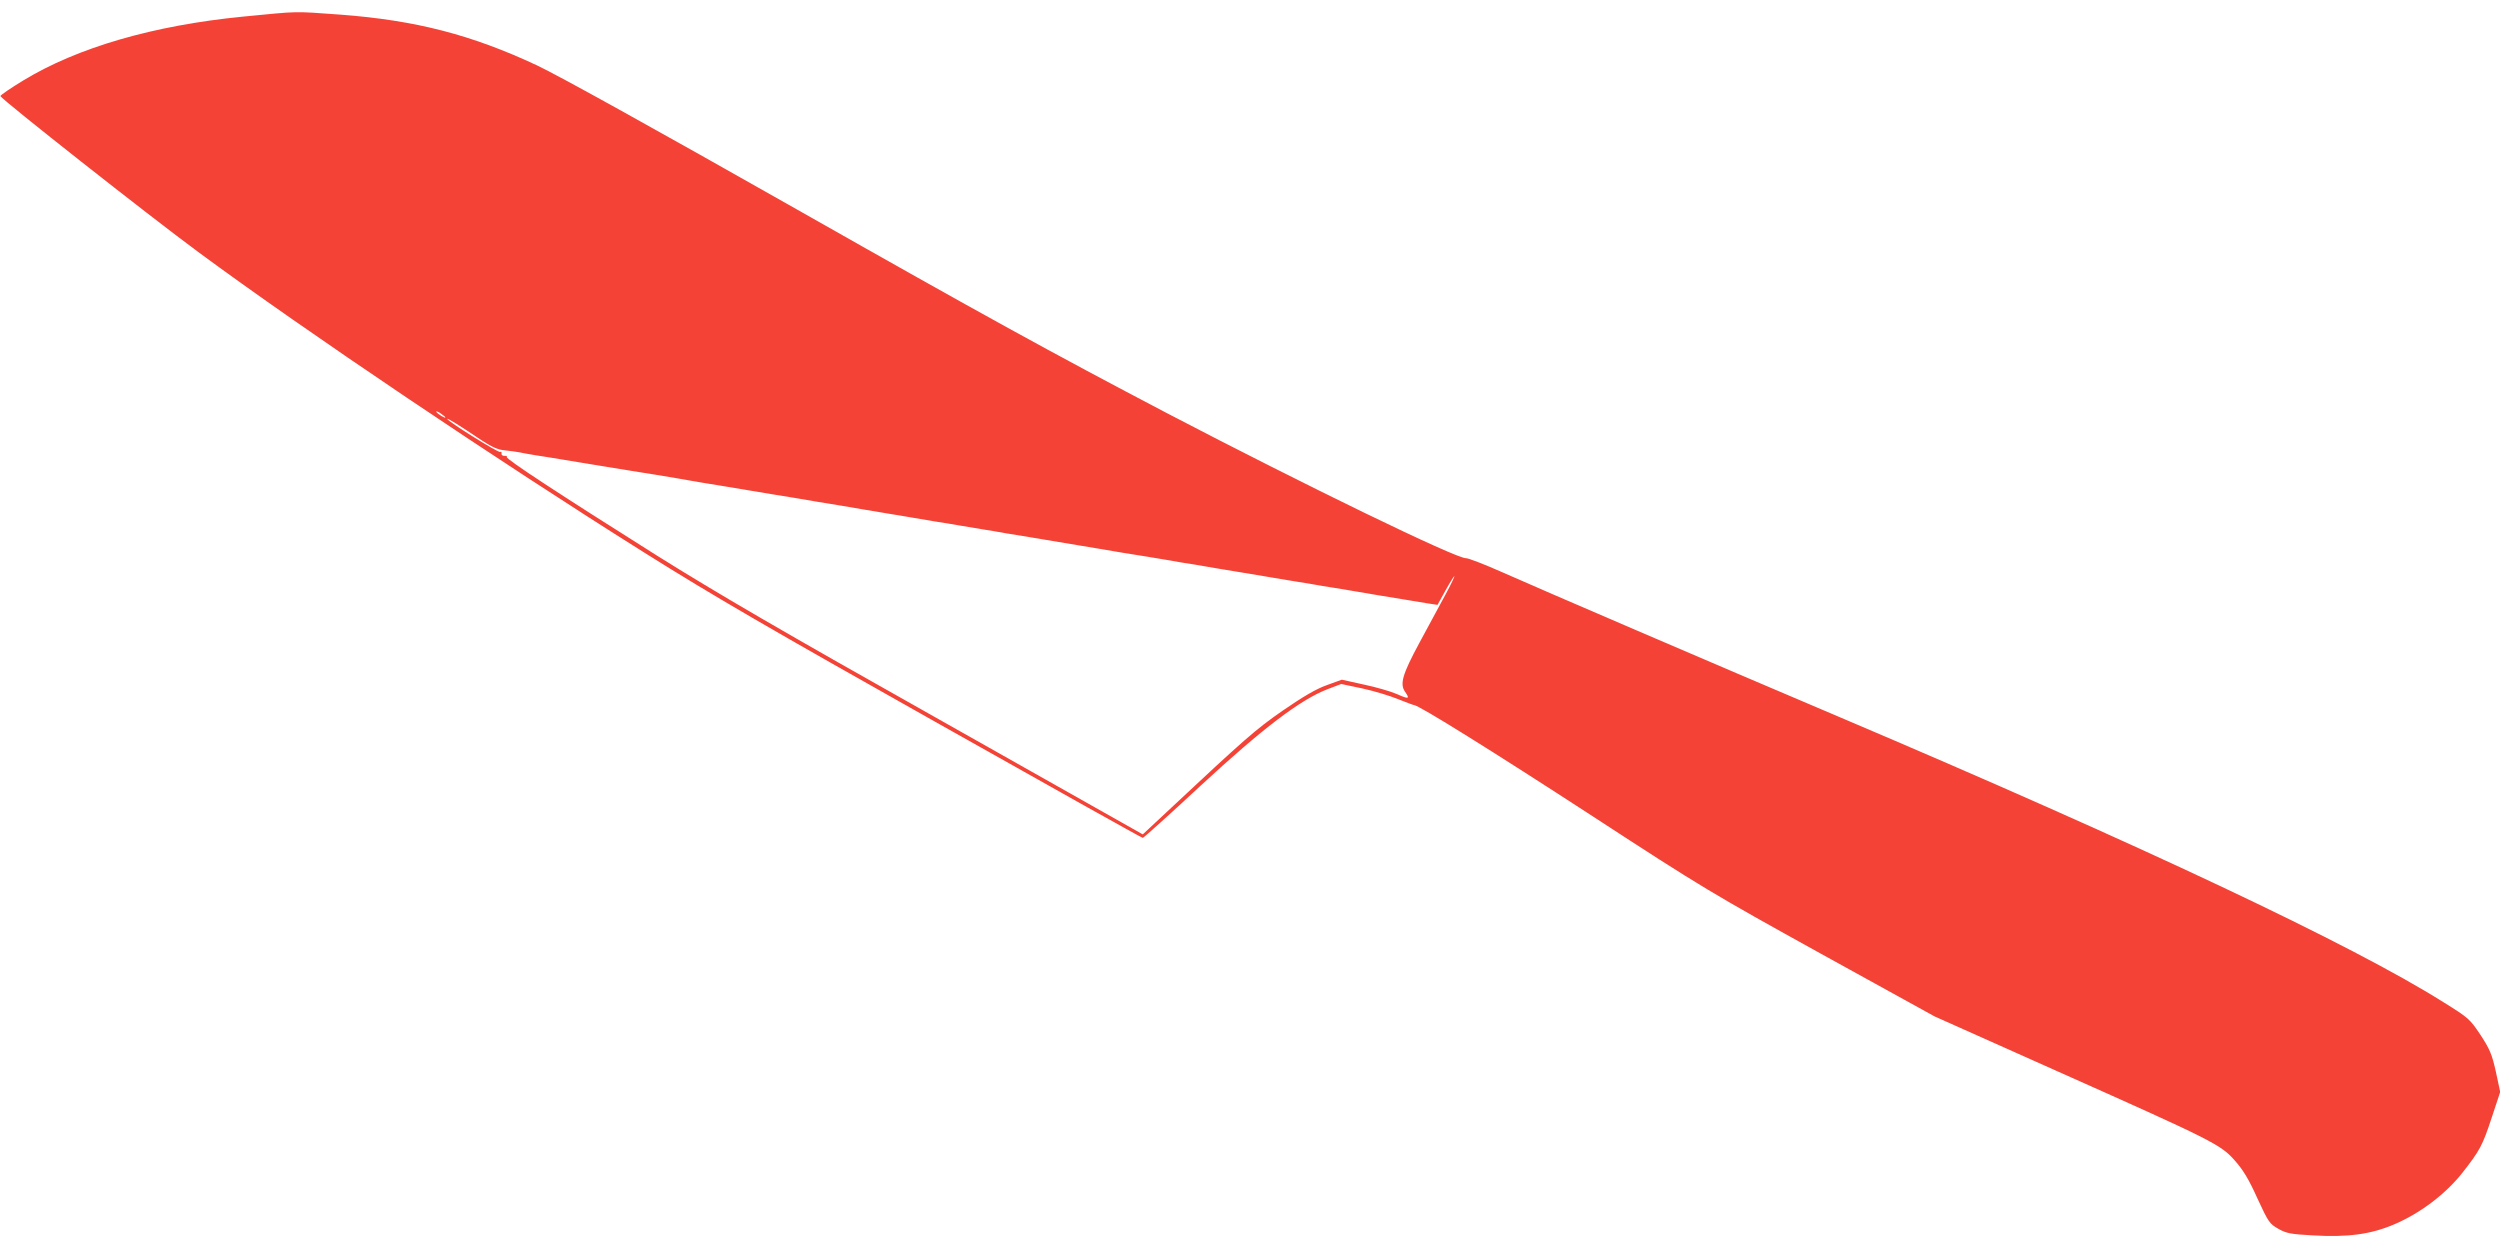 <?xml version="1.0" standalone="no"?>
<!DOCTYPE svg PUBLIC "-//W3C//DTD SVG 20010904//EN"
 "http://www.w3.org/TR/2001/REC-SVG-20010904/DTD/svg10.dtd">
<svg version="1.0" xmlns="http://www.w3.org/2000/svg"
 width="1280pt" height="640pt" viewBox="0 0 1280 640"
 preserveAspectRatio="xMidYMid meet">
<g transform="translate(0,640) scale(0.1,-0.1)"
fill="#f44336" stroke="none">
<path d="M1245 6315 c-459 -45 -848 -158 -1126 -327 -66 -40 -118 -76 -117
-80 7 -18 759 -611 1014 -799 547 -404 1532 -1067 2284 -1539 348 -219 645
-391 1489 -866 580 -327 1057 -594 1062 -594 4 0 138 120 297 268 317 293 509
439 648 493 l71 27 109 -23 c60 -13 142 -38 183 -55 41 -16 77 -30 81 -30 23
0 399 -234 917 -571 560 -365 608 -393 1166 -702 l582 -321 620 -277 c805
-359 846 -379 918 -462 42 -47 72 -97 115 -193 57 -123 62 -130 108 -156 41
-23 64 -27 173 -33 181 -11 300 5 421 57 133 57 262 155 348 264 89 114 102
137 151 286 l42 127 -22 103 c-20 89 -30 114 -78 188 -55 82 -59 87 -191 169
-467 294 -1539 800 -3095 1461 -646 274 -1530 654 -1730 743 -88 39 -169 70
-179 69 -49 -3 -825 374 -1530 742 -595 312 -946 505 -1891 1041 -743 421
-1223 687 -1335 740 -335 157 -622 231 -1006 260 -248 18 -209 18 -499 -10z
m1035 -2052 c0 -7 -39 17 -46 28 -3 6 5 3 20 -6 14 -10 26 -19 26 -22z m187
-118 c54 -35 83 -48 120 -51 26 -3 59 -7 73 -10 14 -3 51 -10 83 -15 53 -8 84
-13 240 -39 34 -6 89 -15 122 -20 33 -5 88 -14 123 -20 34 -5 90 -15 125 -20
34 -6 88 -15 120 -20 31 -6 83 -14 115 -20 31 -5 86 -14 122 -20 36 -6 90 -15
120 -20 30 -5 84 -14 120 -20 36 -6 91 -15 123 -20 73 -13 160 -27 240 -40 34
-6 87 -15 117 -20 30 -5 84 -14 120 -20 36 -6 90 -15 120 -20 30 -5 83 -14
118 -20 34 -5 89 -14 122 -20 33 -5 87 -14 120 -20 33 -5 86 -14 118 -20 88
-14 171 -28 242 -40 83 -14 170 -28 240 -40 30 -5 83 -14 118 -20 34 -5 90
-15 125 -20 34 -6 88 -15 120 -20 31 -6 85 -15 120 -20 34 -6 87 -15 117 -20
30 -5 82 -14 115 -19 33 -6 87 -15 120 -20 33 -6 89 -15 125 -21 36 -6 91 -15
123 -20 31 -6 85 -15 120 -20 34 -6 88 -15 120 -20 58 -10 128 -22 240 -40 34
-6 86 -14 115 -19 l52 -8 41 74 c22 40 43 73 45 73 3 0 -17 -42 -44 -92 -28
-51 -88 -163 -134 -248 -88 -163 -102 -212 -74 -252 26 -37 19 -39 -41 -12
-32 14 -108 36 -170 49 l-113 25 -77 -28 c-56 -20 -120 -58 -225 -130 -141
-98 -193 -144 -595 -520 l-122 -114 -1042 588 c-804 452 -1135 645 -1448 841
-497 313 -772 493 -766 503 3 4 -3 7 -13 6 -9 0 -16 5 -14 12 1 8 -2 11 -7 8
-9 -6 -271 158 -271 169 0 6 56 -29 177 -110z"/>
</g>
</svg>
